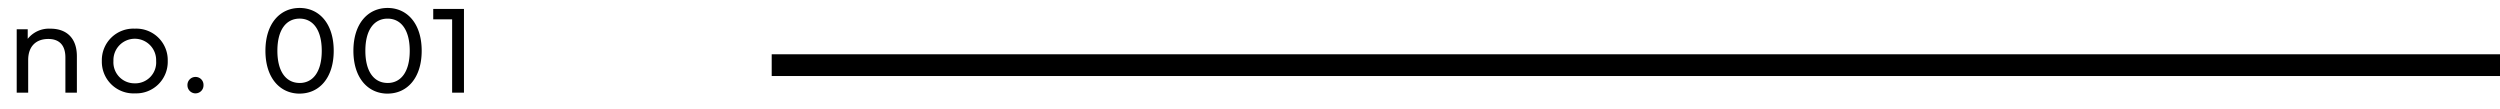 <svg id="_001_のコピー" data-name="001 のコピー" xmlns="http://www.w3.org/2000/svg" width="460" height="20" viewBox="0 0 460 20">
  <defs>
    <style>
      .cls-1 {
        fill-rule: evenodd;
      }
    </style>
  </defs>
  <path id="no._001" data-name="no. 001" class="cls-1" d="M9.3,5.277a5,5,0,0,0-4.2,1.87V5.388H3.074V17.05H5.186V11.043c0-2.531,1.452-3.873,3.7-3.873,2,0,3.147,1.122,3.147,3.411V17.05h2.113V10.339C14.142,6.906,12.14,5.277,9.3,5.277Zm15.512,11.9a5.8,5.8,0,0,0,6.051-5.963,5.785,5.785,0,0,0-6.051-5.941,5.8,5.8,0,0,0-6.073,5.941A5.821,5.821,0,0,0,24.813,17.182Zm0-1.848a3.862,3.862,0,0,1-3.939-4.115,3.931,3.931,0,1,1,7.856,0A3.845,3.845,0,0,1,24.813,15.334Zm11.179,1.848a1.467,1.467,0,0,0,1.452-1.518,1.448,1.448,0,0,0-1.452-1.5,1.47,1.47,0,0,0-1.5,1.5A1.489,1.489,0,0,0,35.993,17.182Zm19.141,0.044c3.587,0,6.271-2.861,6.271-7.878s-2.685-7.878-6.271-7.878c-3.609,0-6.293,2.861-6.293,7.878S51.525,17.226,55.134,17.226Zm0-1.958c-2.42,0-4.093-1.98-4.093-5.919s1.672-5.919,4.093-5.919c2.4,0,4.071,1.98,4.071,5.919S57.532,15.268,55.134,15.268Zm16.188,1.958c3.587,0,6.271-2.861,6.271-7.878s-2.685-7.878-6.271-7.878c-3.609,0-6.293,2.861-6.293,7.878S67.713,17.226,71.321,17.226Zm0-1.958c-2.42,0-4.093-1.98-4.093-5.919S68.9,3.429,71.321,3.429c2.4,0,4.071,1.98,4.071,5.919S73.72,15.268,71.321,15.268ZM79.715,1.647V3.561h3.477V17.05H85.37V1.647H79.715Z"/>
  <path id="長方形_1" data-name="長方形 1" class="cls-1" d="M141.993,9.988h320v4h-320v-4Z"/>
</svg>
